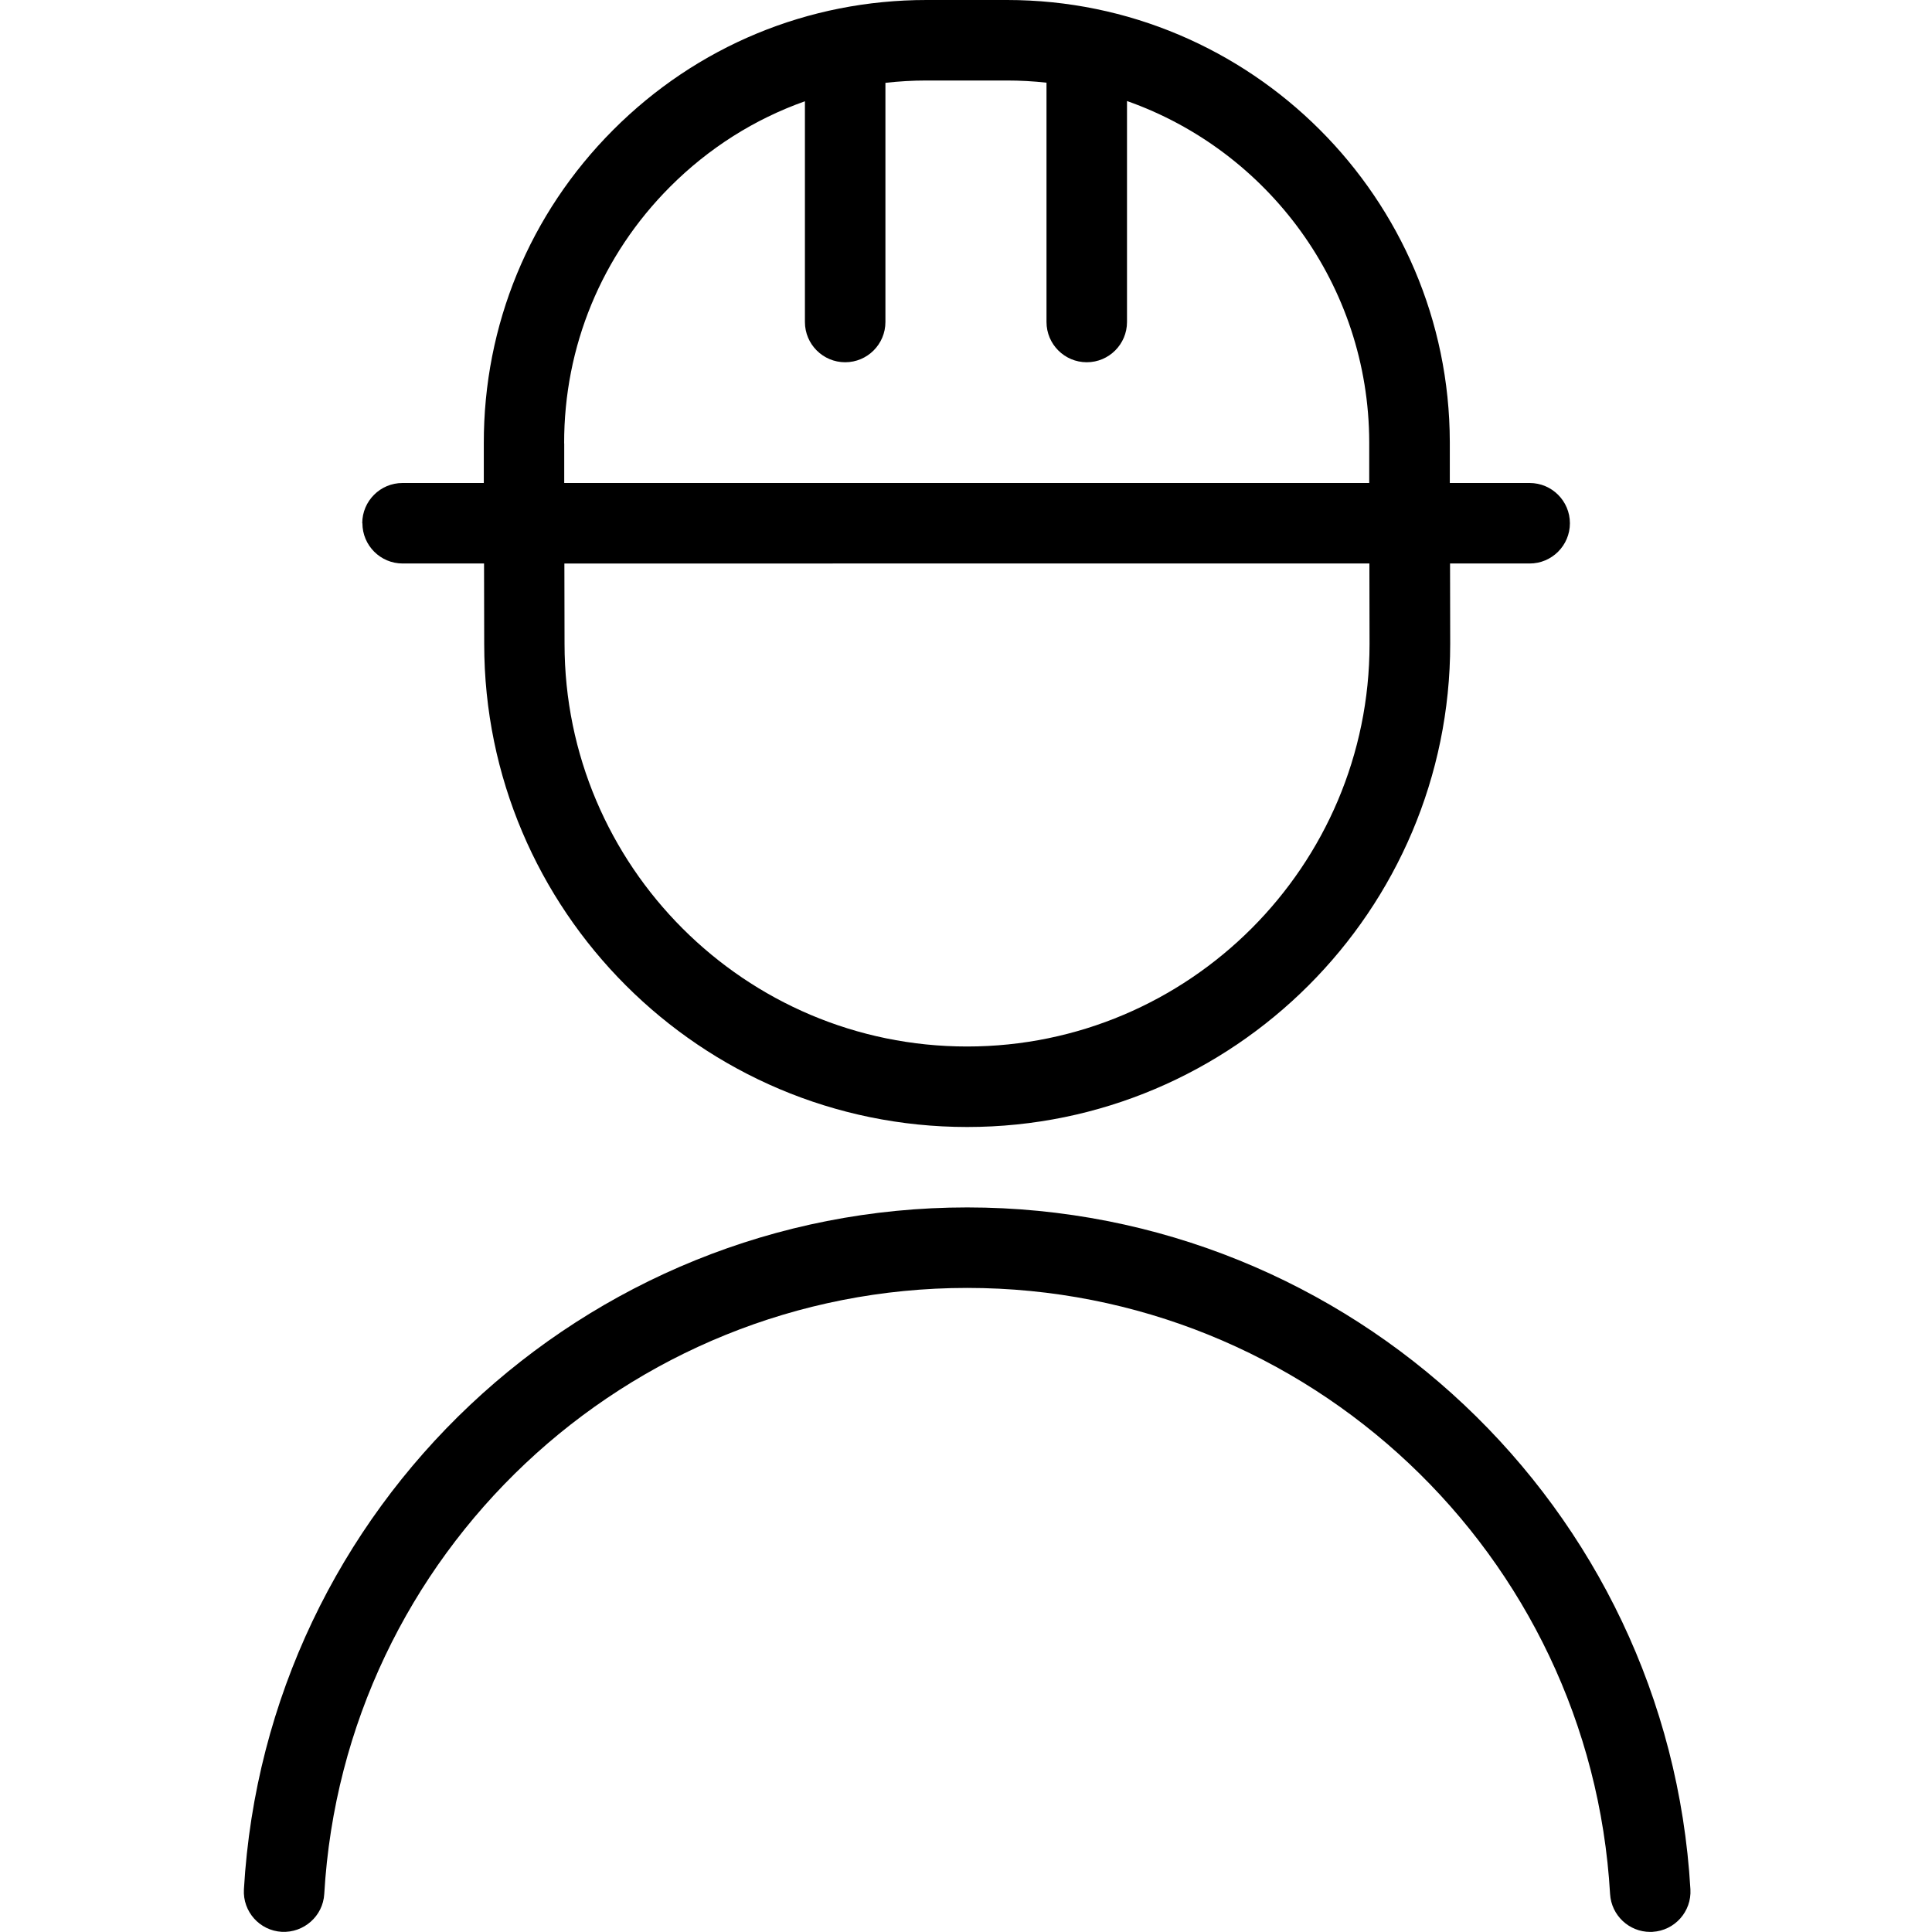 <?xml version="1.0" encoding="UTF-8"?>
<svg xmlns="http://www.w3.org/2000/svg" id="Layer_1" data-name="Layer 1" viewBox="0 0 24 24">
  <path d="m20.529,23.999c-.01,0-.02,0-.029,0-.263,0-.483-.205-.499-.471-.245-4.222-3.753-7.529-7.986-7.529s-7.742,3.307-7.987,7.529c-.016.276-.255.484-.528.47-.276-.016-.486-.252-.47-.528.275-4.75,4.222-8.471,8.985-8.471s8.709,3.721,8.984,8.471c.016.275-.194.512-.47.528ZM4.5,6.5c0-.276.224-.5.5-.5h1.01v-.491c-.003-1.471.568-2.854,1.607-3.895s2.421-1.614,3.893-1.614h1c3.028,0,5.495,2.463,5.5,5.491v.509h.992c.276,0,.5.224.5.5s-.224.5-.5.5h-.989l.002.999c0,3.31-2.691,6.001-6,6.001s-6-2.691-6-6l-.002-1h-1.011c-.276,0-.5-.224-.5-.5Zm12.511.5H7.011l.002.999c0,2.758,2.243,5.001,5,5.001s5-2.243,5-5l-.002-1Zm-10.002-1.493v.493h10v-.507c-.004-1.955-1.262-3.622-3.009-4.238v2.745c0,.276-.224.5-.5.5s-.5-.224-.5-.5V1.027c-.162-.018-.326-.027-.492-.027h-1c-.171,0-.341.01-.509.029v2.971c0,.276-.224.5-.5.5s-.5-.224-.5-.5V1.258c-.624.221-1.195.581-1.676,1.063-.85.852-1.317,1.983-1.315,3.187Z"/>
</svg>
